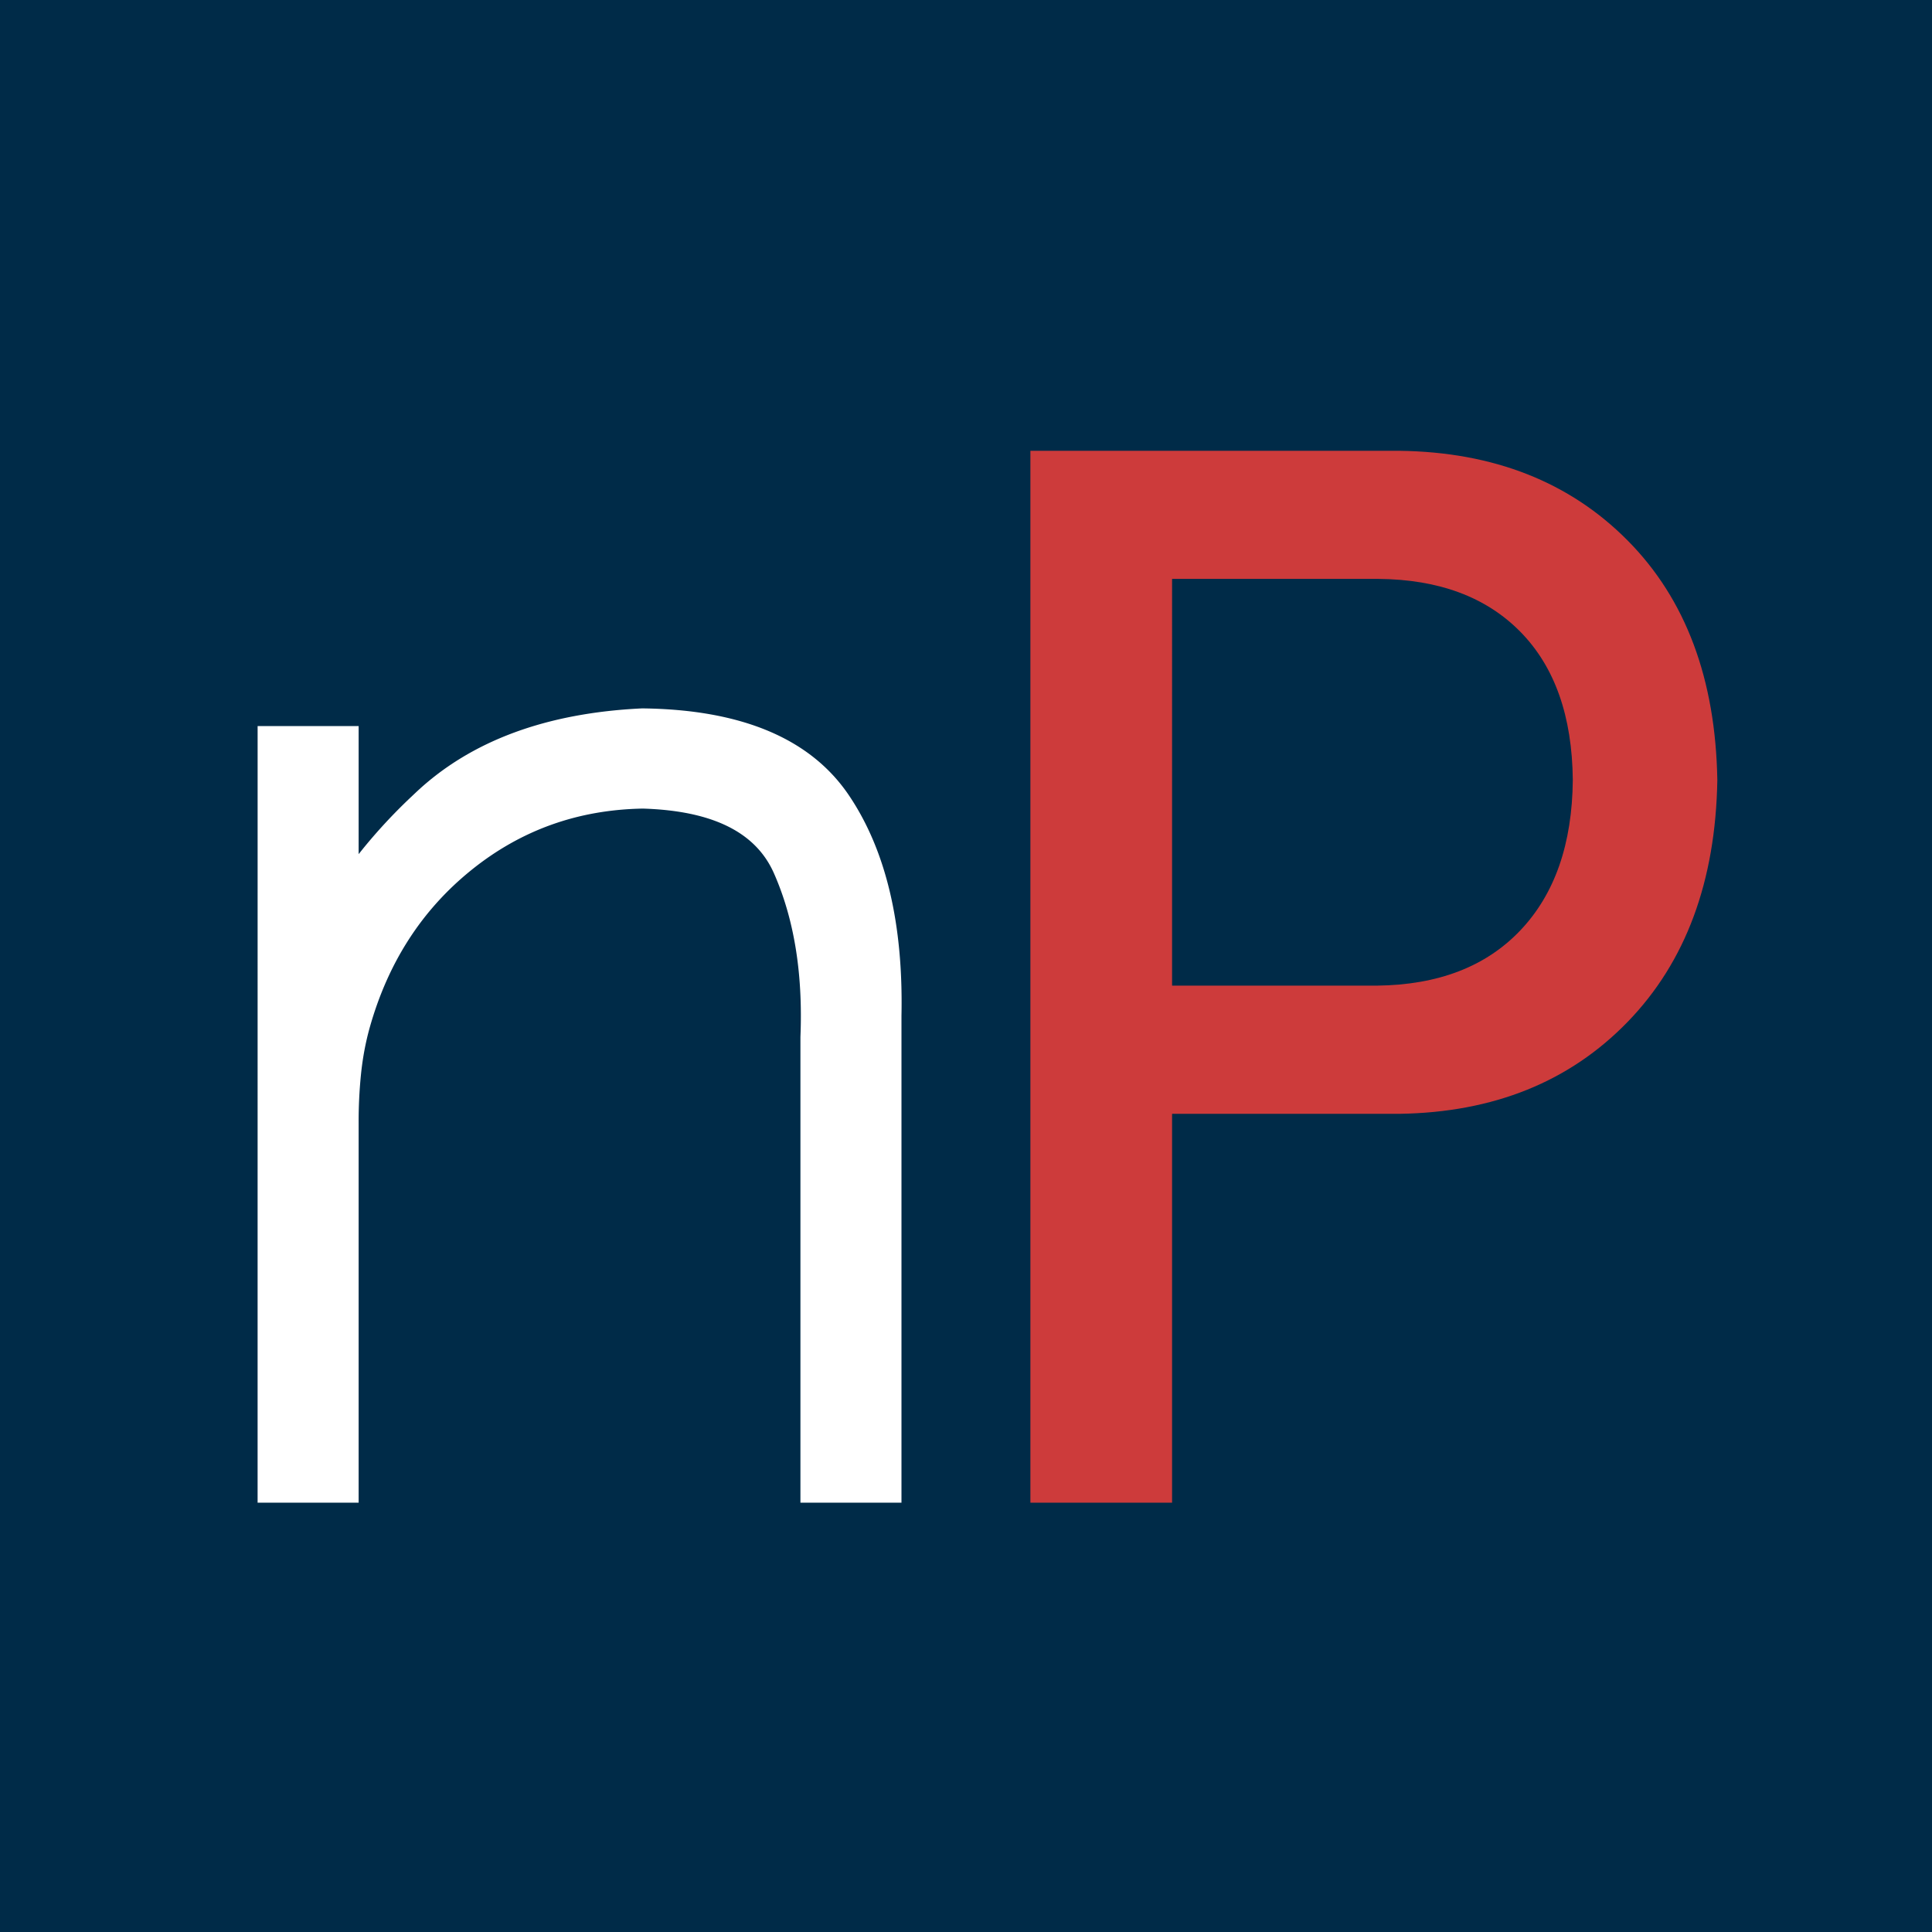 <svg viewBox="0 0 90 90" xmlns="http://www.w3.org/2000/svg"><g fill="none" fill-rule="evenodd"><path fill="#002B48" d="M0 0h90v90H0z"/><g fill-rule="nonzero"><path d="M48 70h6.6V51.886h10.6c4.38-.067 7.92-1.495 10.625-4.286 2.704-2.79 4.096-6.544 4.175-11.261-.08-4.708-1.47-8.427-4.175-11.157-2.704-2.73-6.246-4.124-10.625-4.182H48v49Zm6.6-24.084V26.967h9.6c2.828.022 5.039.846 6.633 2.473 1.595 1.627 2.406 3.926 2.434 6.897-.027 2.98-.84 5.314-2.442 7.001-1.601 1.688-3.832 2.547-6.692 2.577H54.6Z" fill="#CD3B3B"/><path d="m29.942 33-.057.001c-4.422.212-7.928 1.5-10.477 3.882l-.319.301a25.08 25.08 0 0 0-2.17 2.34l-.212.265v-5.966h-4.706L12 70h4.707V52.325a21.63 21.63 0 0 1 .113-2.316c.077-.733.208-1.435.394-2.109.857-3.063 2.439-5.514 4.753-7.377 2.305-1.855 4.954-2.803 7.98-2.856 3.275.1 5.265 1.116 6.103 3.007.942 2.127 1.358 4.67 1.237 7.632V70h4.707V47.315c.087-4.257-.714-7.682-2.432-10.242-1.794-2.678-5.037-4.018-9.62-4.073Z" fill="#FFF"/></g></g></svg>